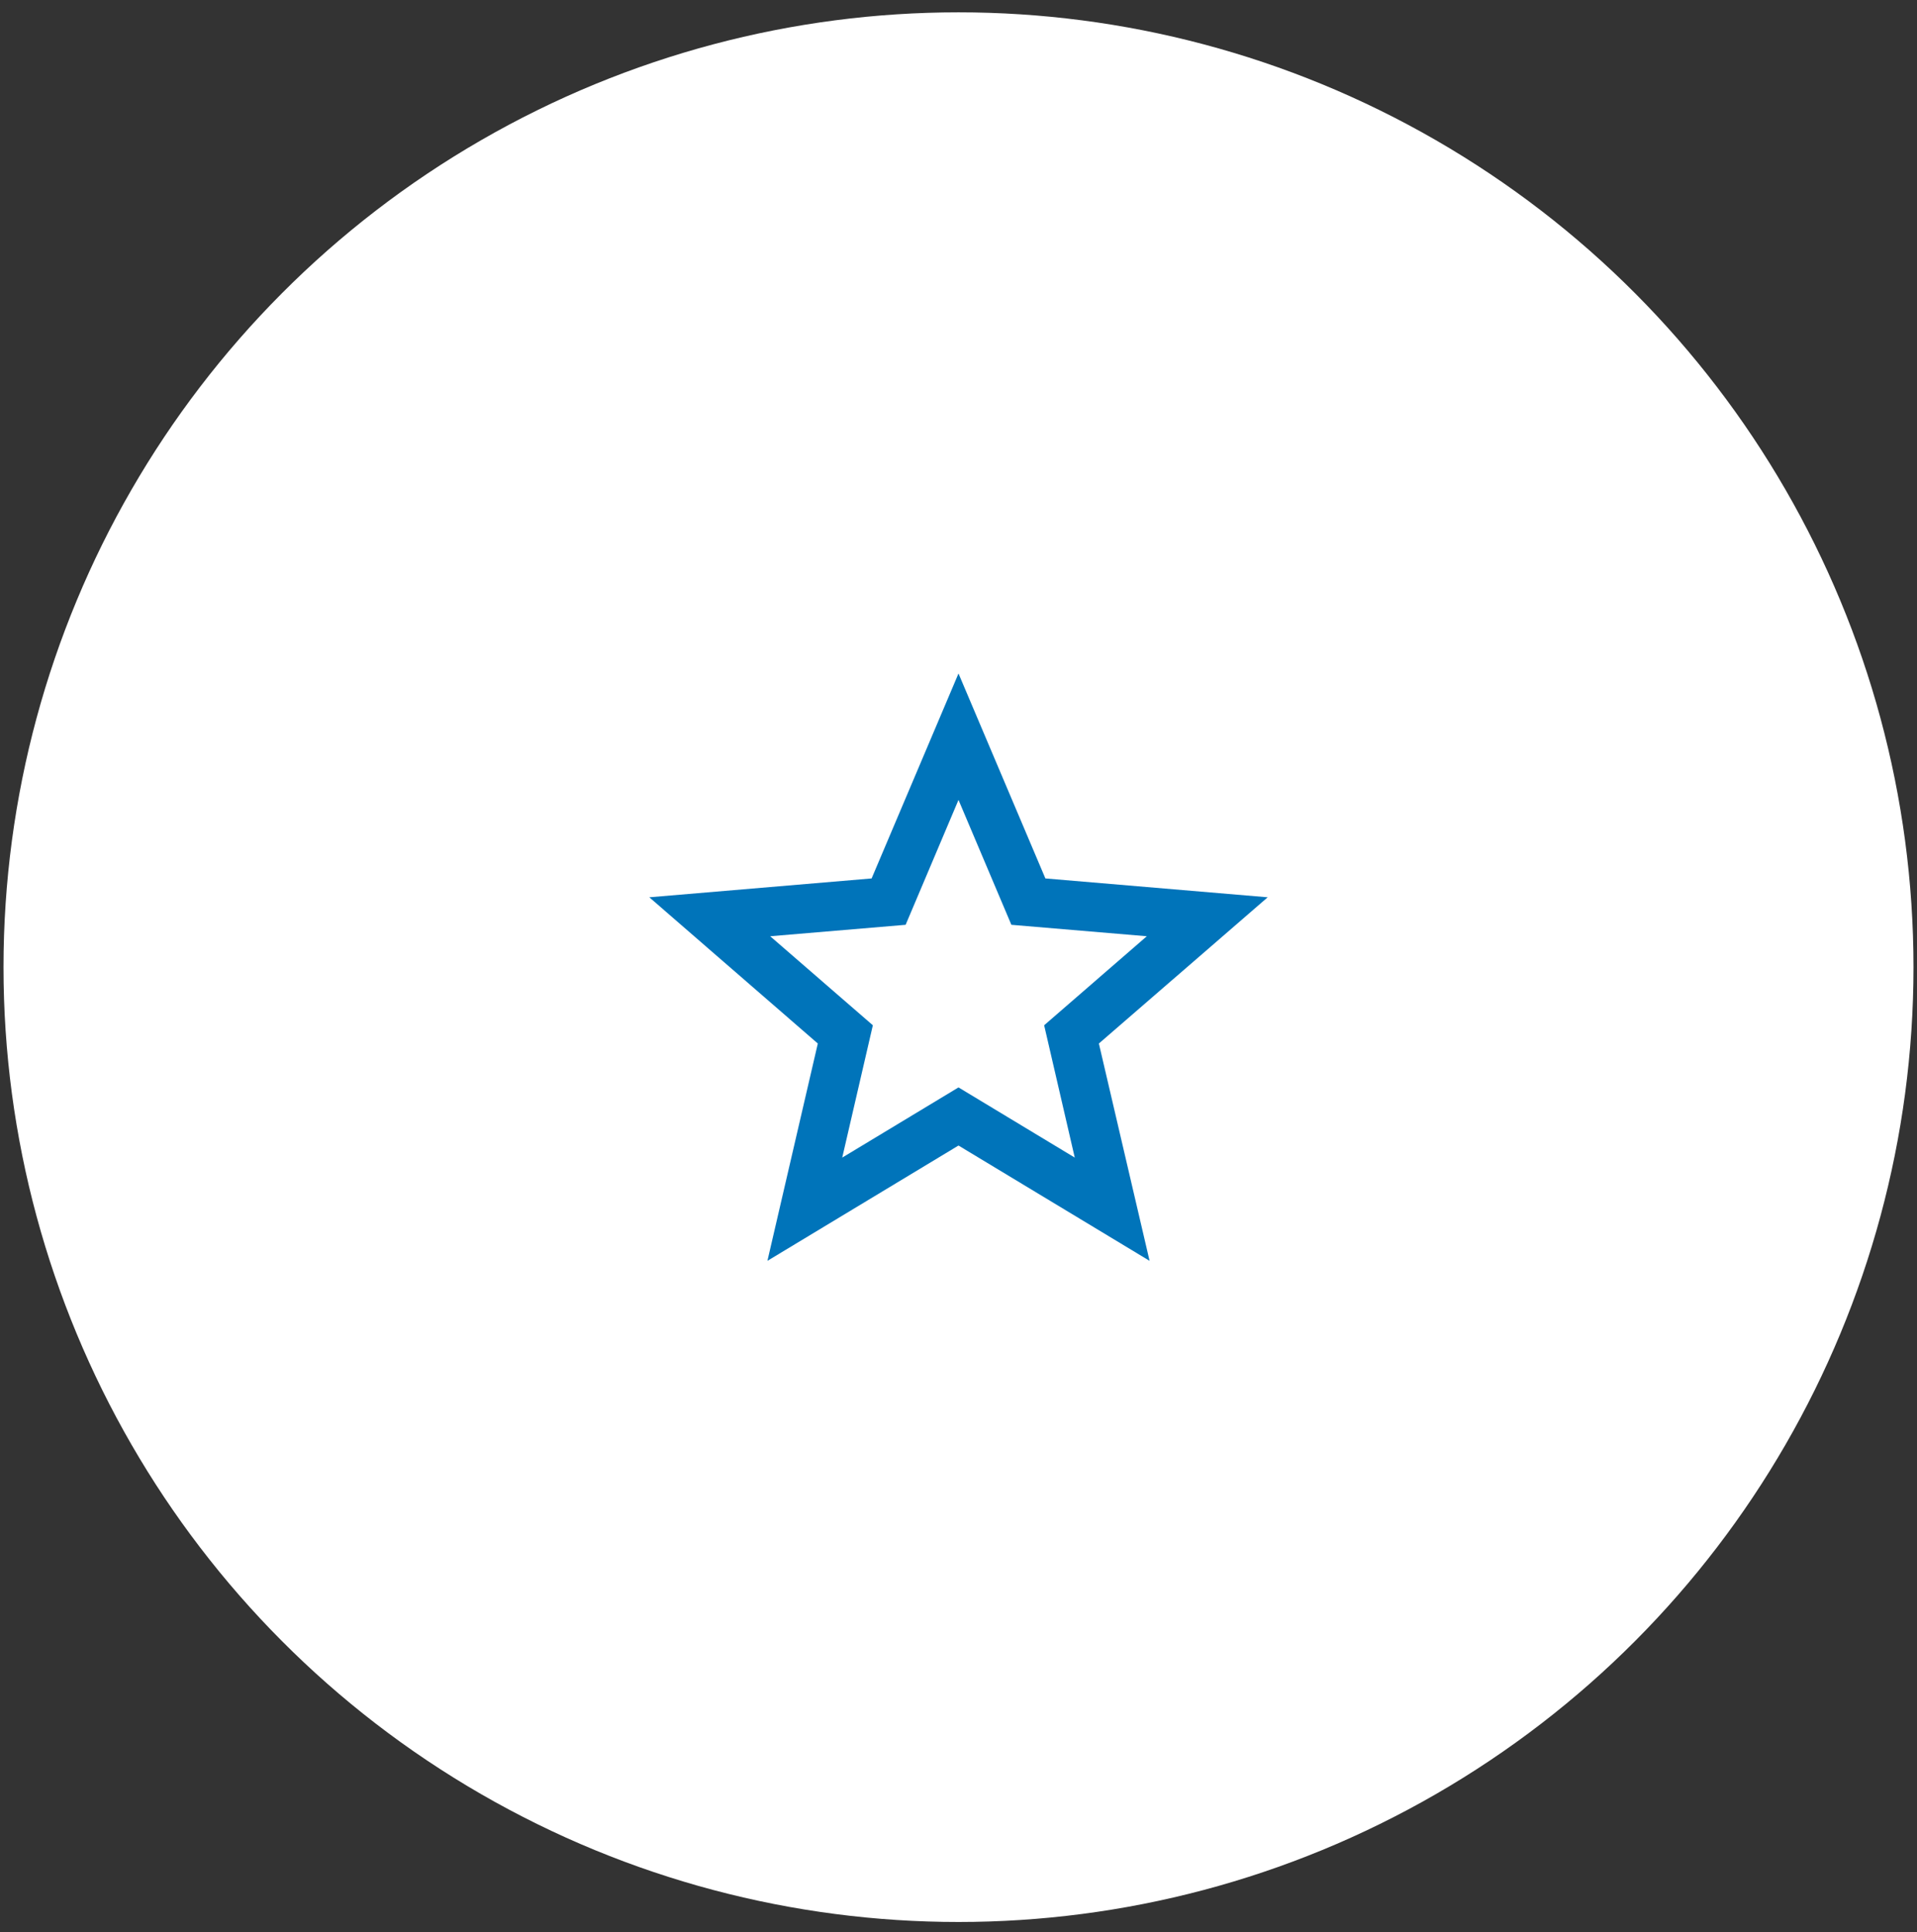 <svg width="124" height="125" viewBox="0 0 124 125" fill="none" xmlns="http://www.w3.org/2000/svg">
<rect x="0" y="0" width="124" height="125" fill="#333333" stroke="none"/>
<circle cx="62" cy="62.571" r="61.773" fill="white"/>
<path d="M62 70.351L54.48 74.891L56.46 66.331L49.82 60.571L58.58 59.831L62 51.751L65.42 59.831L74.18 60.571L67.54 66.331L69.52 74.891M82 58.051L67.62 56.831L62 43.571L56.38 56.831L42 58.051L52.9 67.511L49.64 81.571L62 74.111L74.36 81.571L71.08 67.511L82 58.051Z" fill="#0074BA"/>
</svg>
